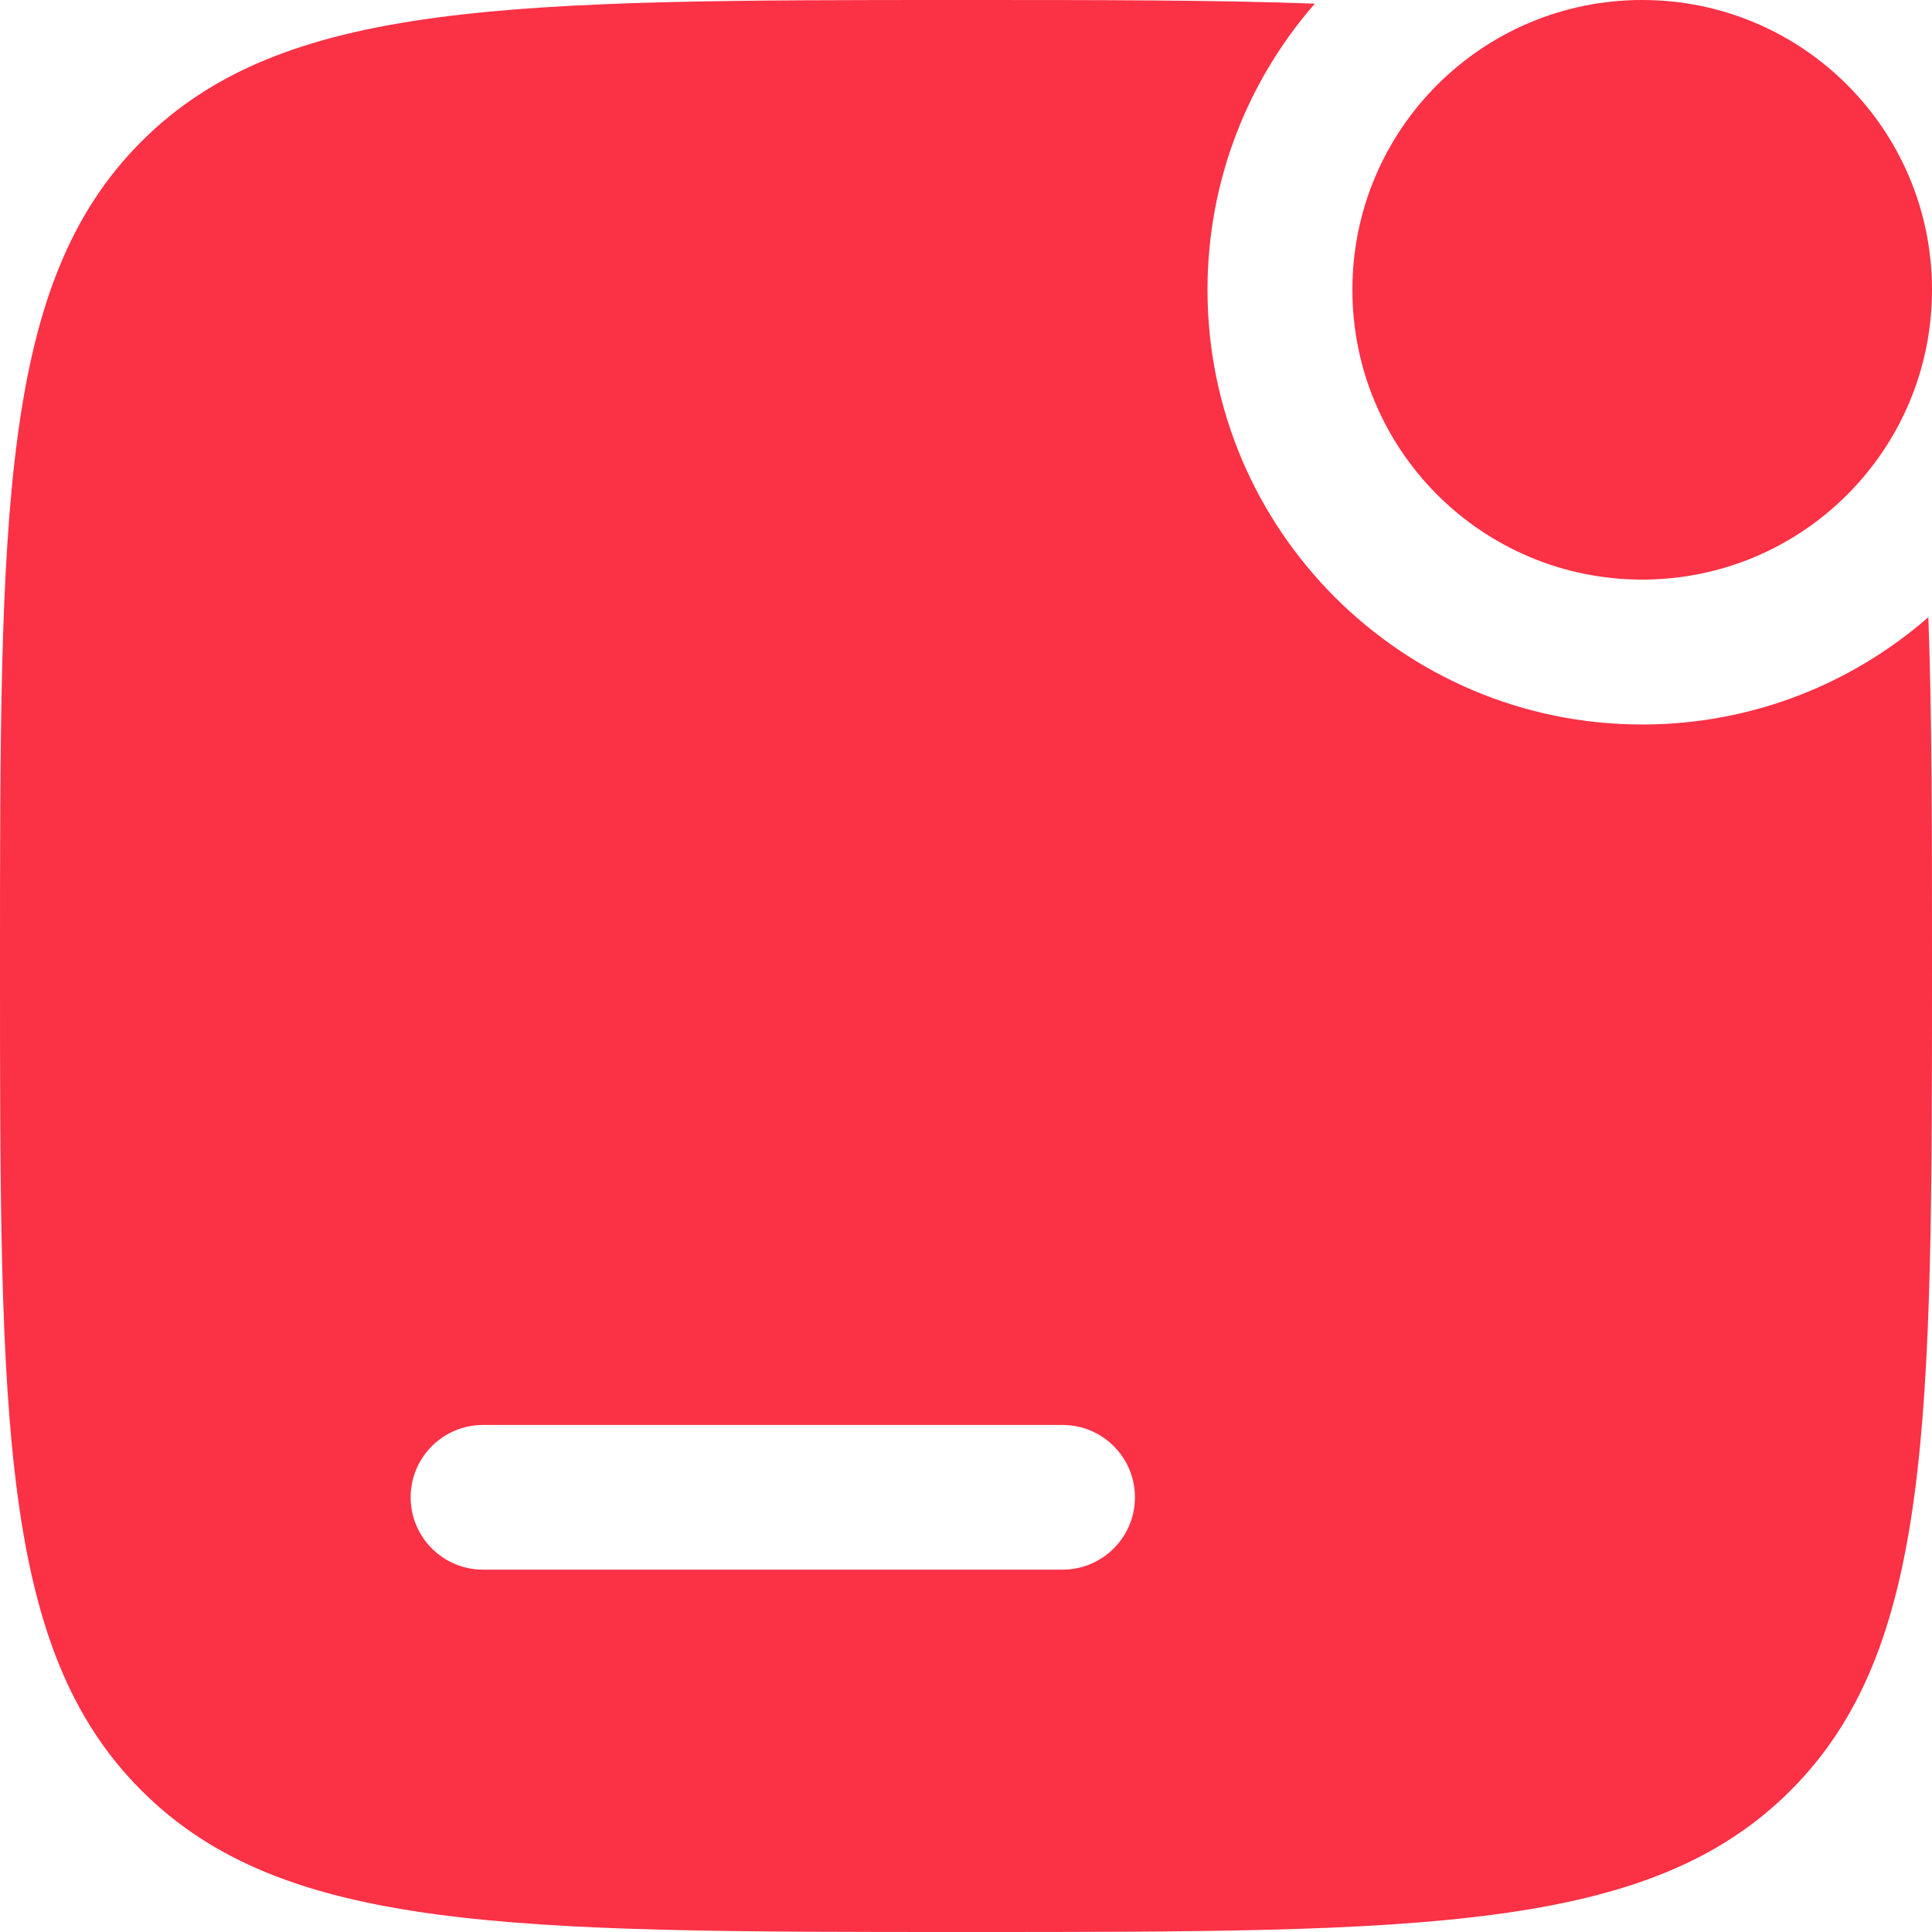<svg width="9" height="9" viewBox="0 0 9 9" fill="none" xmlns="http://www.w3.org/2000/svg">
<path d="M9 1.35C9 2.096 8.396 2.7 7.65 2.7C6.904 2.7 6.3 2.096 6.3 1.35C6.3 0.604 6.904 0 7.65 0C8.396 0 9 0.604 9 1.35Z" fill="#fb3146"/>
<path fill-rule="evenodd" clip-rule="evenodd" d="M1.913 5.4C1.913 5.214 2.064 5.062 2.25 5.062H6.3C6.486 5.062 6.638 5.214 6.638 5.4C6.638 5.586 6.486 5.737 6.3 5.737H2.25C2.064 5.737 1.913 5.586 1.913 5.4Z" fill="#fb3146"/>
<path fill-rule="evenodd" clip-rule="evenodd" d="M0.659 8.341C1.318 9 2.379 9 4.5 9C6.621 9 7.682 9 8.341 8.341C9 7.682 9 6.621 9 4.5C9 3.871 9 3.334 8.983 2.875C8.627 3.186 8.16 3.375 7.65 3.375C6.532 3.375 5.625 2.468 5.625 1.35C5.625 0.84 5.814 0.373 6.125 0.017C5.665 2.51457e-08 5.129 0 4.5 0C2.379 0 1.318 0 0.659 0.659C0 1.318 0 2.379 0 4.5C0 6.621 0 7.682 0.659 8.341ZM1.913 6.975C1.913 6.789 2.064 6.638 2.25 6.638H4.95C5.136 6.638 5.287 6.789 5.287 6.975C5.287 7.161 5.136 7.312 4.95 7.312H2.25C2.064 7.312 1.913 7.161 1.913 6.975Z" fill="#fb3146"/>
</svg>
